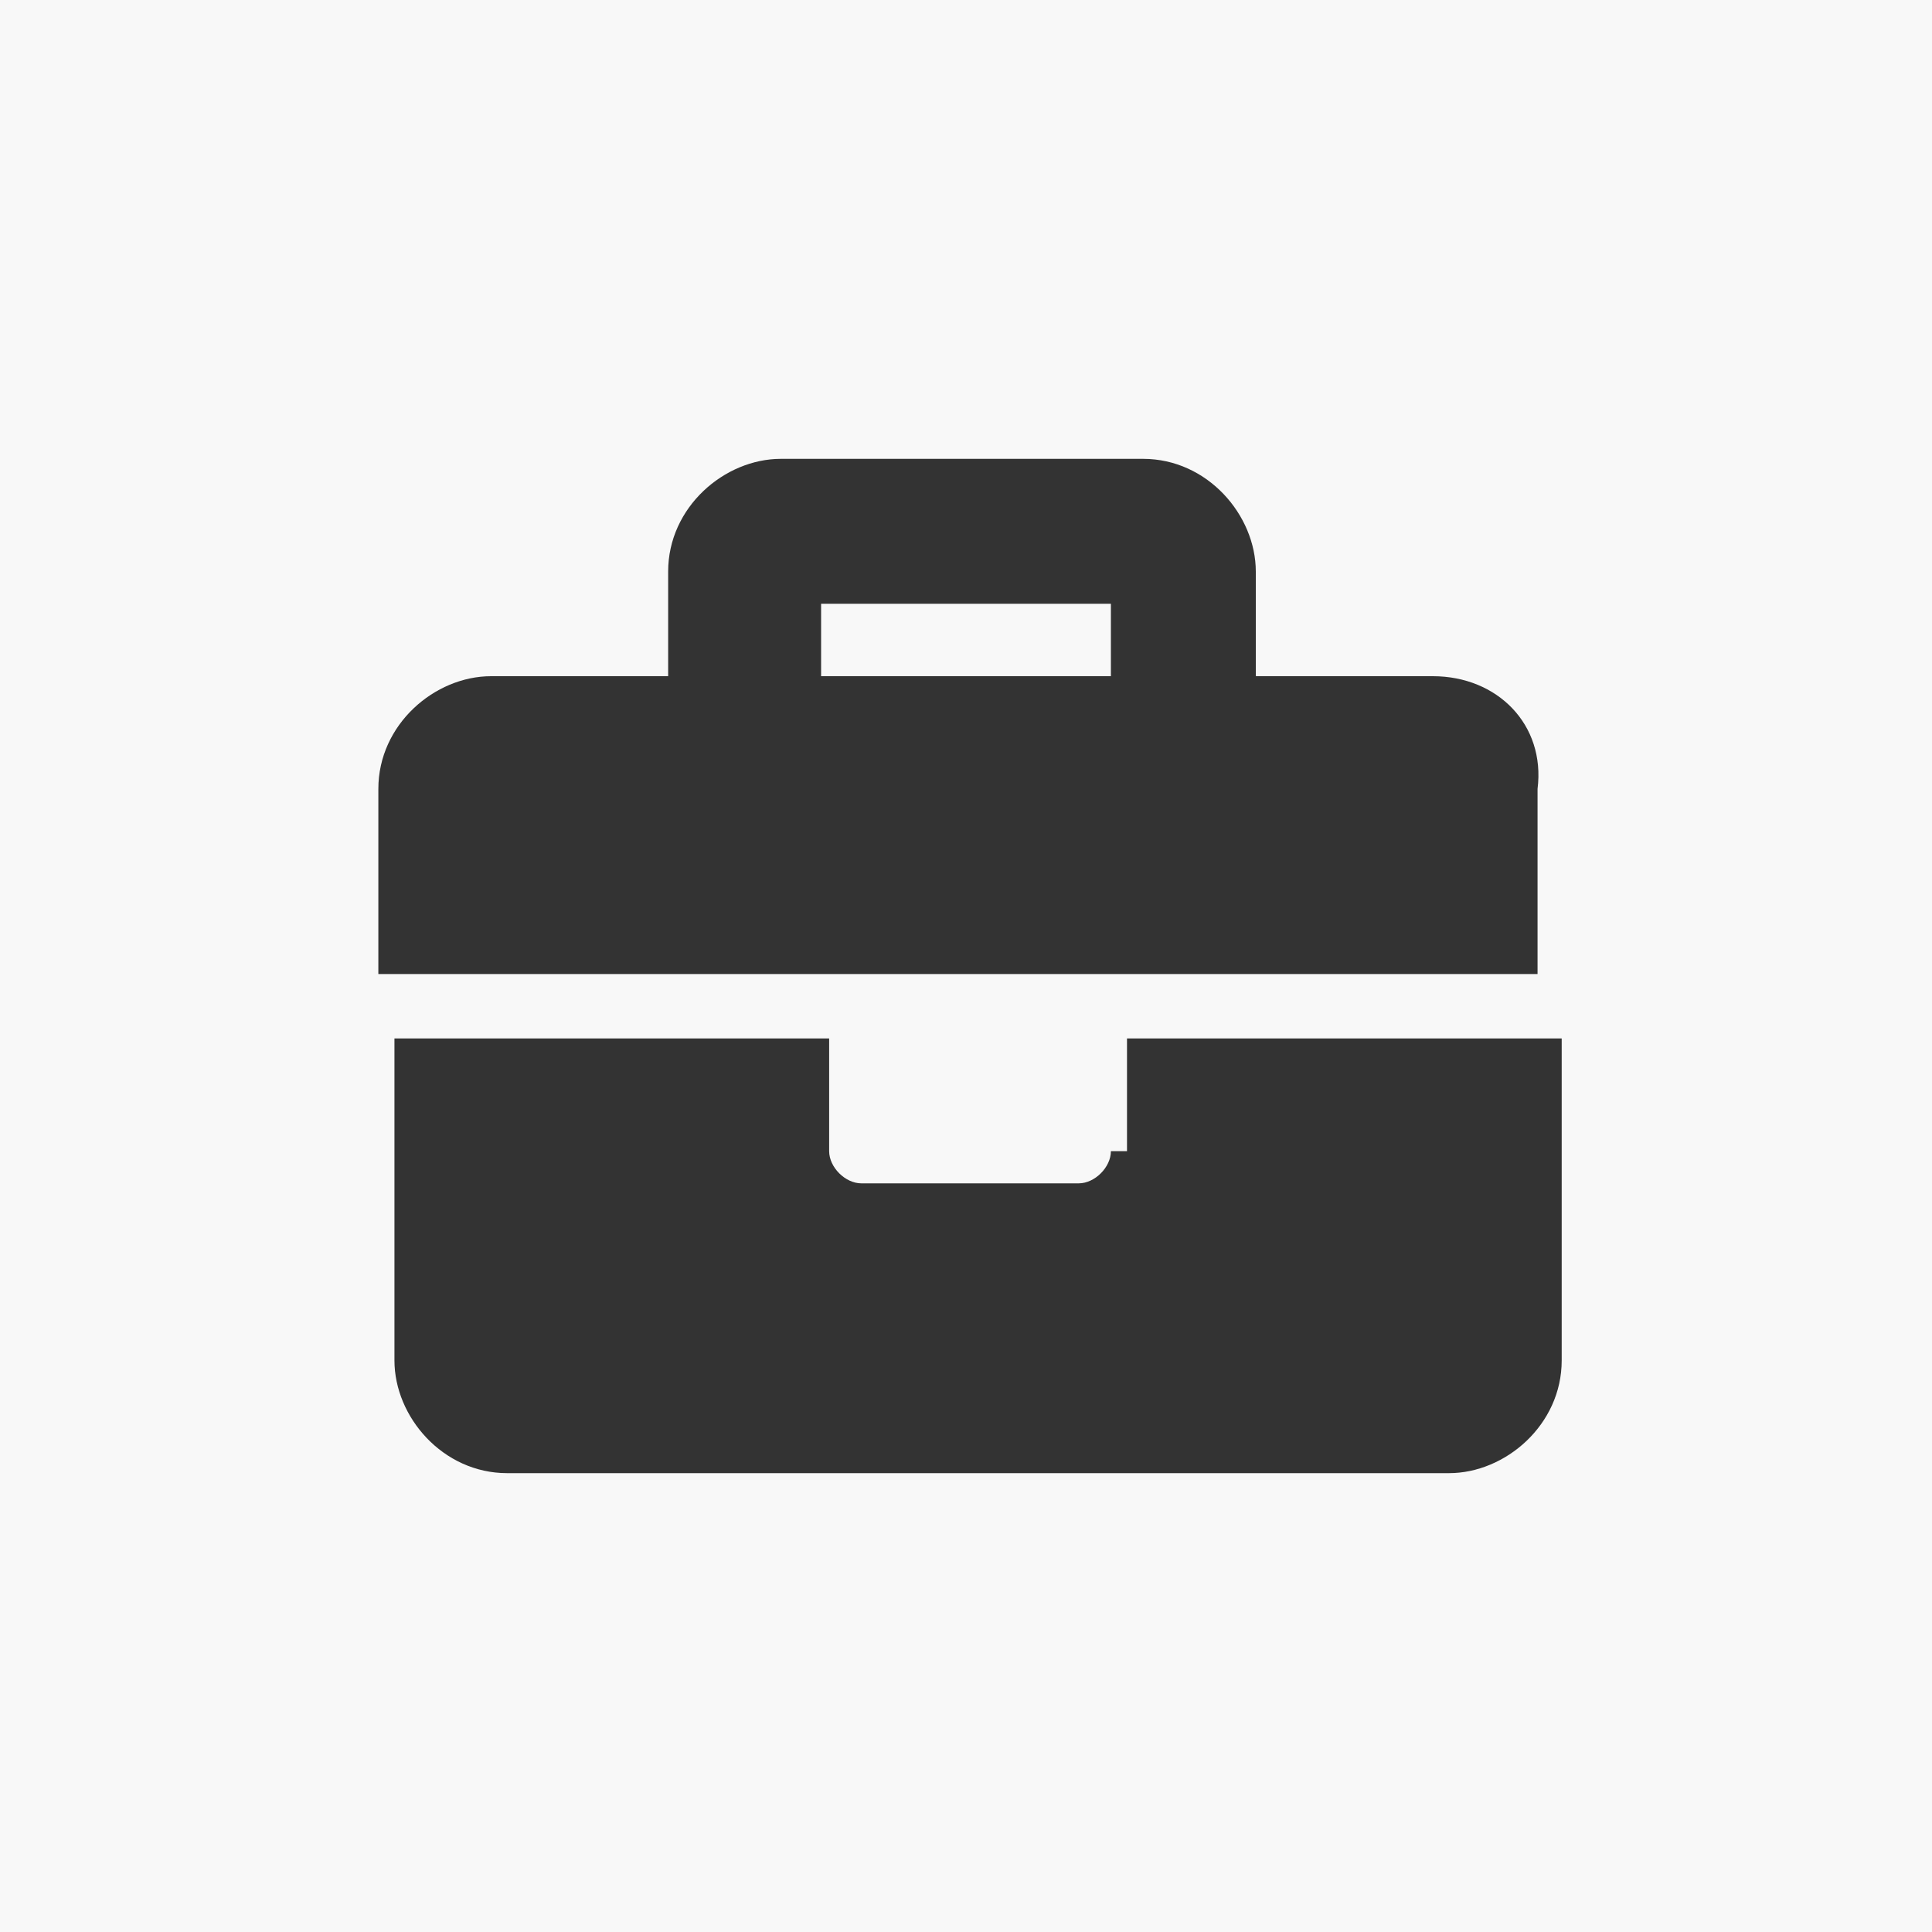 <?xml version="1.0" encoding="utf-8"?>
<!-- Generator: Adobe Illustrator 19.0.0, SVG Export Plug-In . SVG Version: 6.00 Build 0)  -->
<svg version="1.1" id="Layer_1" xmlns="http://www.w3.org/2000/svg" xmlns:xlink="http://www.w3.org/1999/xlink" x="0px" y="0px"
	 viewBox="-293 385 24 24" style="enable-background:new -293 385 24 24;" xml:space="preserve">
<style type="text/css">
	.st0{fill:#F8F8F8;}
	.st1{fill:#333333;}
</style>
<path class="st0" d="M-293,385h24v24h-24V385z"/>
<path class="st1" d="M-279.2,399.3c0,0.2-0.2,0.4-0.4,0.4h-2.7c-0.2,0-0.4-0.2-0.4-0.4v-1.4h-5.4v4c0,0.7,0.6,1.4,1.4,1.4h11.7
	c0.7,0,1.4-0.6,1.4-1.4v-4h-5.4V399.3z M-275.2,393.4h-2.2v-1.3c0-0.7-0.6-1.4-1.4-1.4h-4.5c-0.7,0-1.4,0.6-1.4,1.4v1.3h-2.2
	c-0.7,0-1.4,0.6-1.4,1.4v2.3h14.4v-2.3C-273.8,394-274.4,393.4-275.2,393.4z M-279.2,393.4h-3.6v-0.9h3.6V393.4z"/>
</svg>

